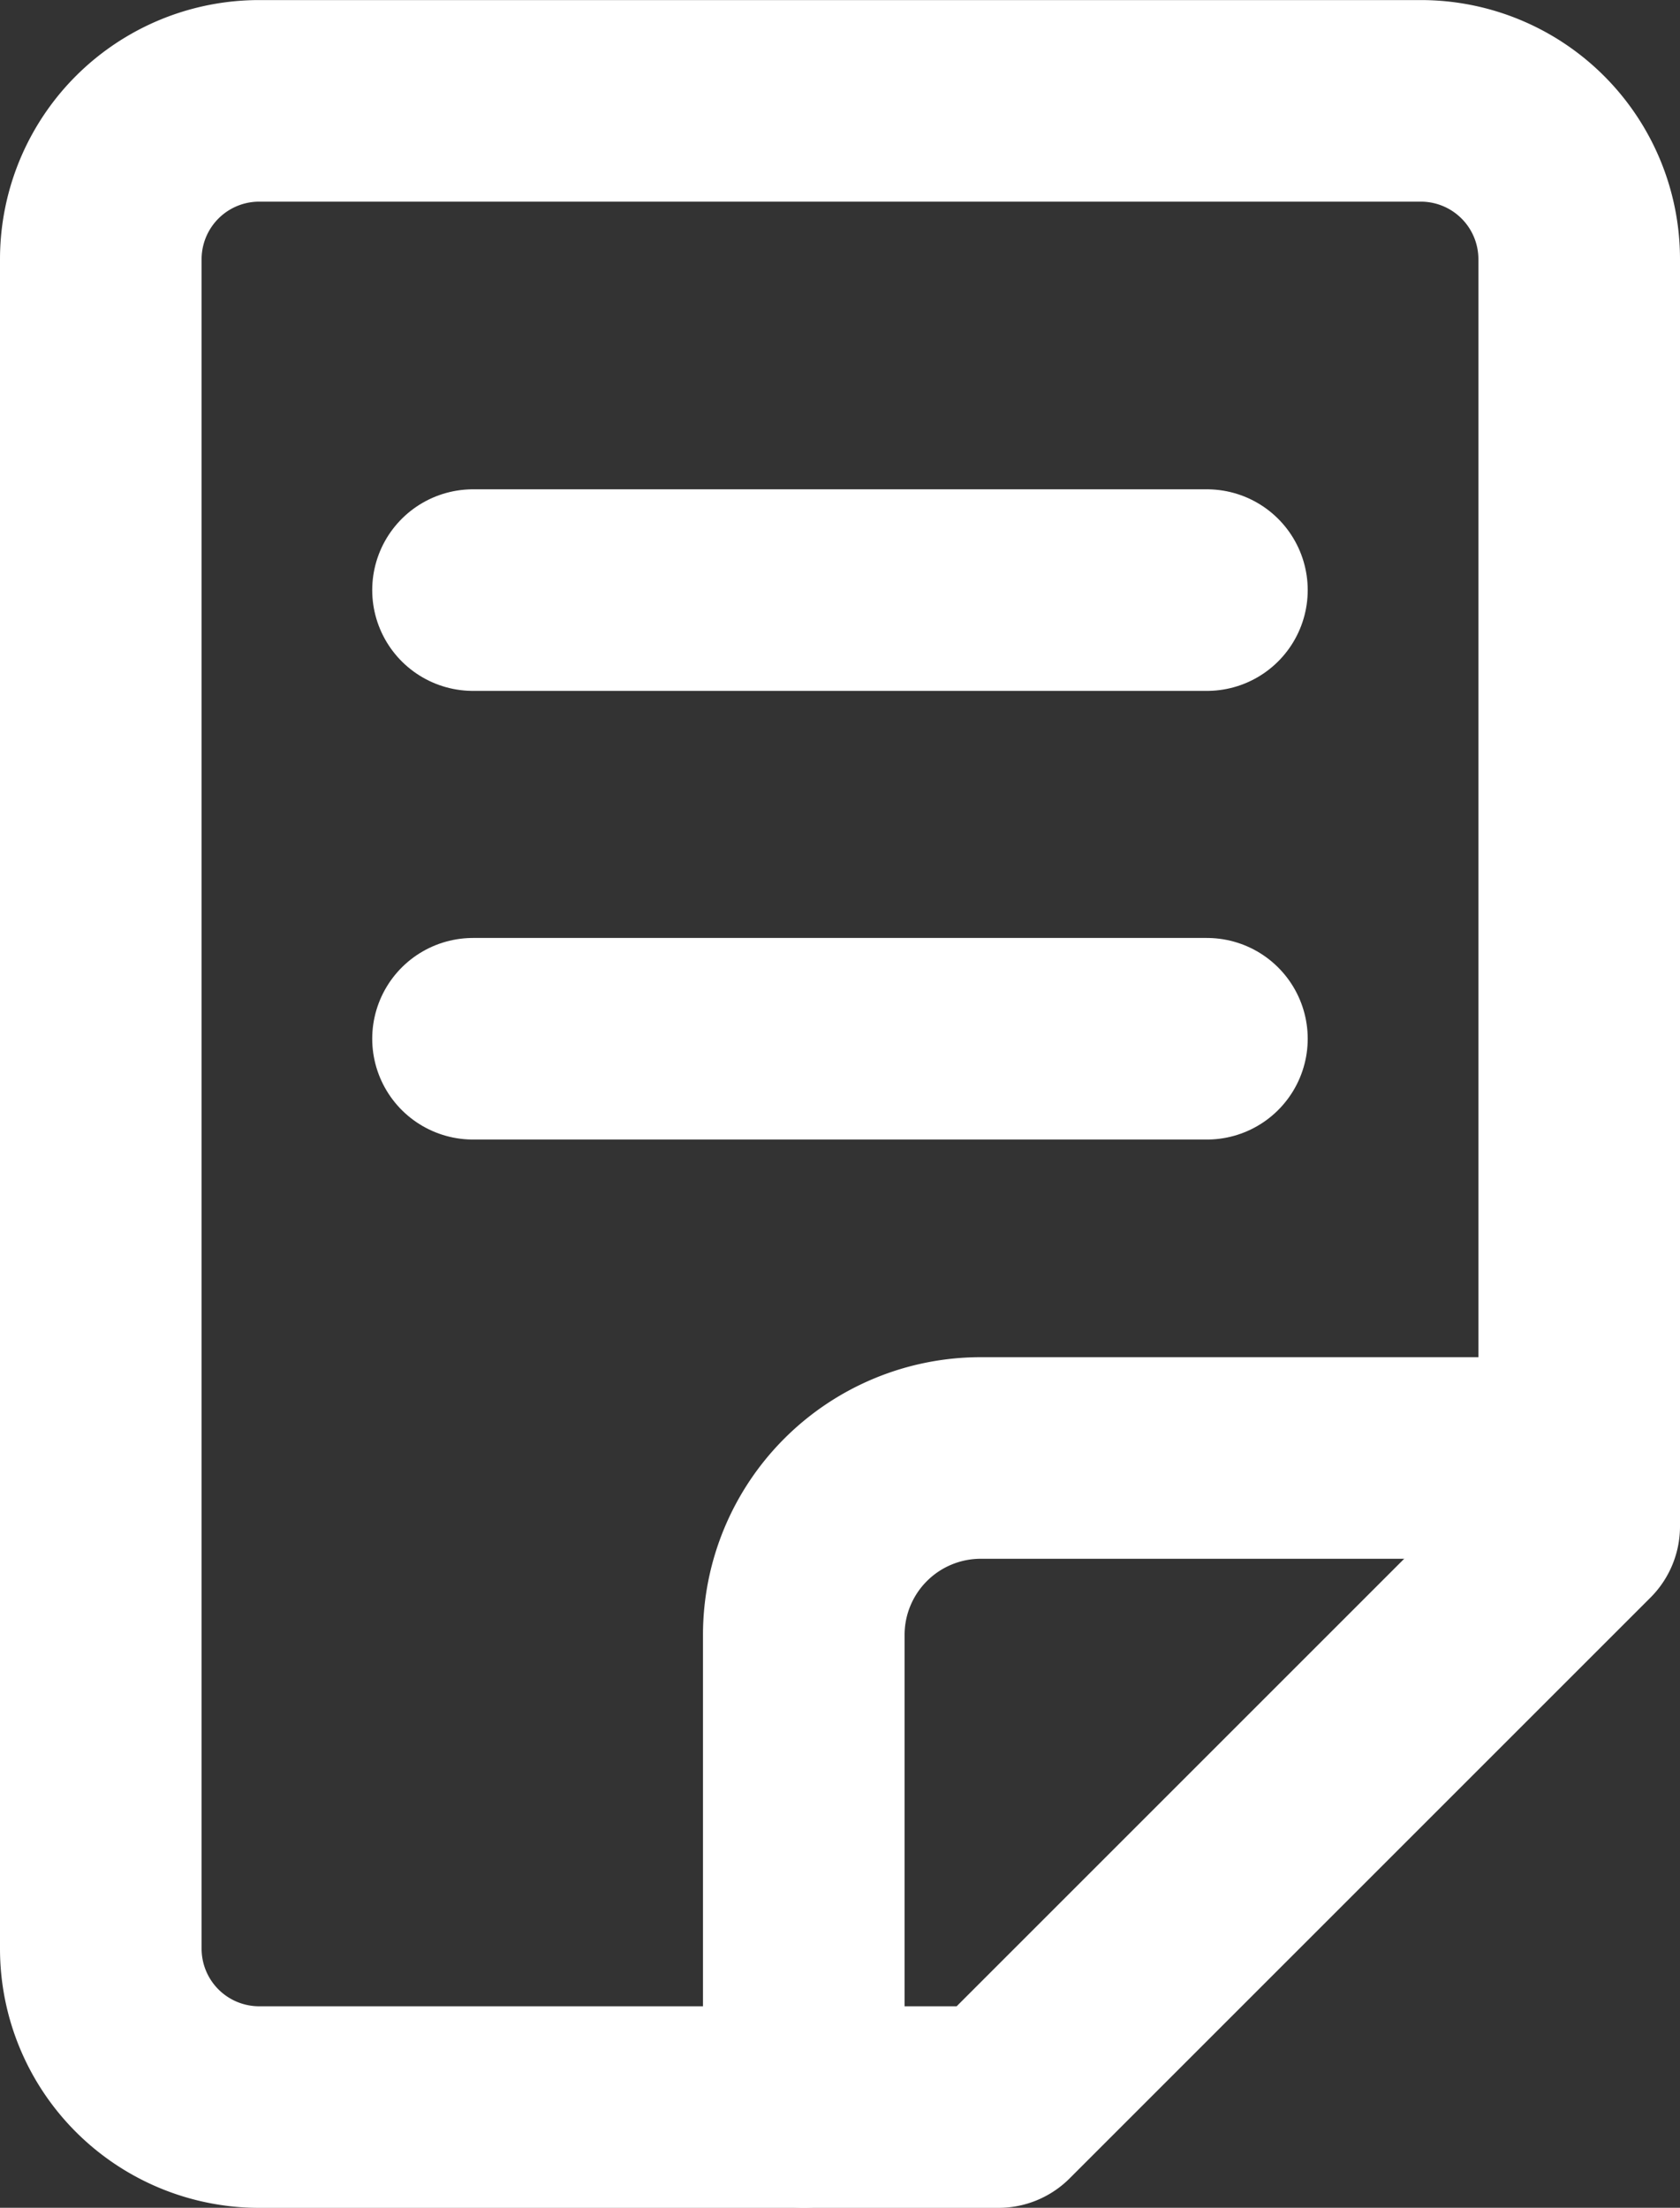 <svg xmlns="http://www.w3.org/2000/svg" width="25" height="32.857" viewBox="0 0 25 32.857">
  <rect x="0" y="0" width="25" height="32.857" fill="#333333" stroke="none"/>
  <g id="request-icon" transform="translate(-40 -696.999)">
    <path id="パス_66" data-name="パス 66" d="M24.429,51.187V44.162a2.634,2.634,0,0,1,2.634-2.634h7.9" transform="translate(27.532 677.169)" fill="none" stroke="#fff" stroke-linecap="round" stroke-linejoin="round" stroke-width="3"/>
    <path id="パス_67" data-name="パス 67" d="M16.857,33.357h-11A2.357,2.357,0,0,1,3.5,31V5.857A2.357,2.357,0,0,1,5.857,3.5H23.143A2.357,2.357,0,0,1,25.5,5.857V24.714Z" transform="translate(38 695)" fill="none" stroke="#fff" stroke-linecap="round" stroke-linejoin="round" stroke-width="3"/>
    <line id="線_26" data-name="線 26" x2="10.921" transform="translate(47.039 705.781)" fill="none" stroke="#fff" stroke-linecap="round" stroke-linejoin="round" stroke-width="3"/>
    <line id="線_27" data-name="線 27" x2="10.921" transform="translate(47.039 712.458)" fill="none" stroke="#fff" stroke-linecap="round" stroke-linejoin="round" stroke-width="3"/>
  </g>
</svg>
